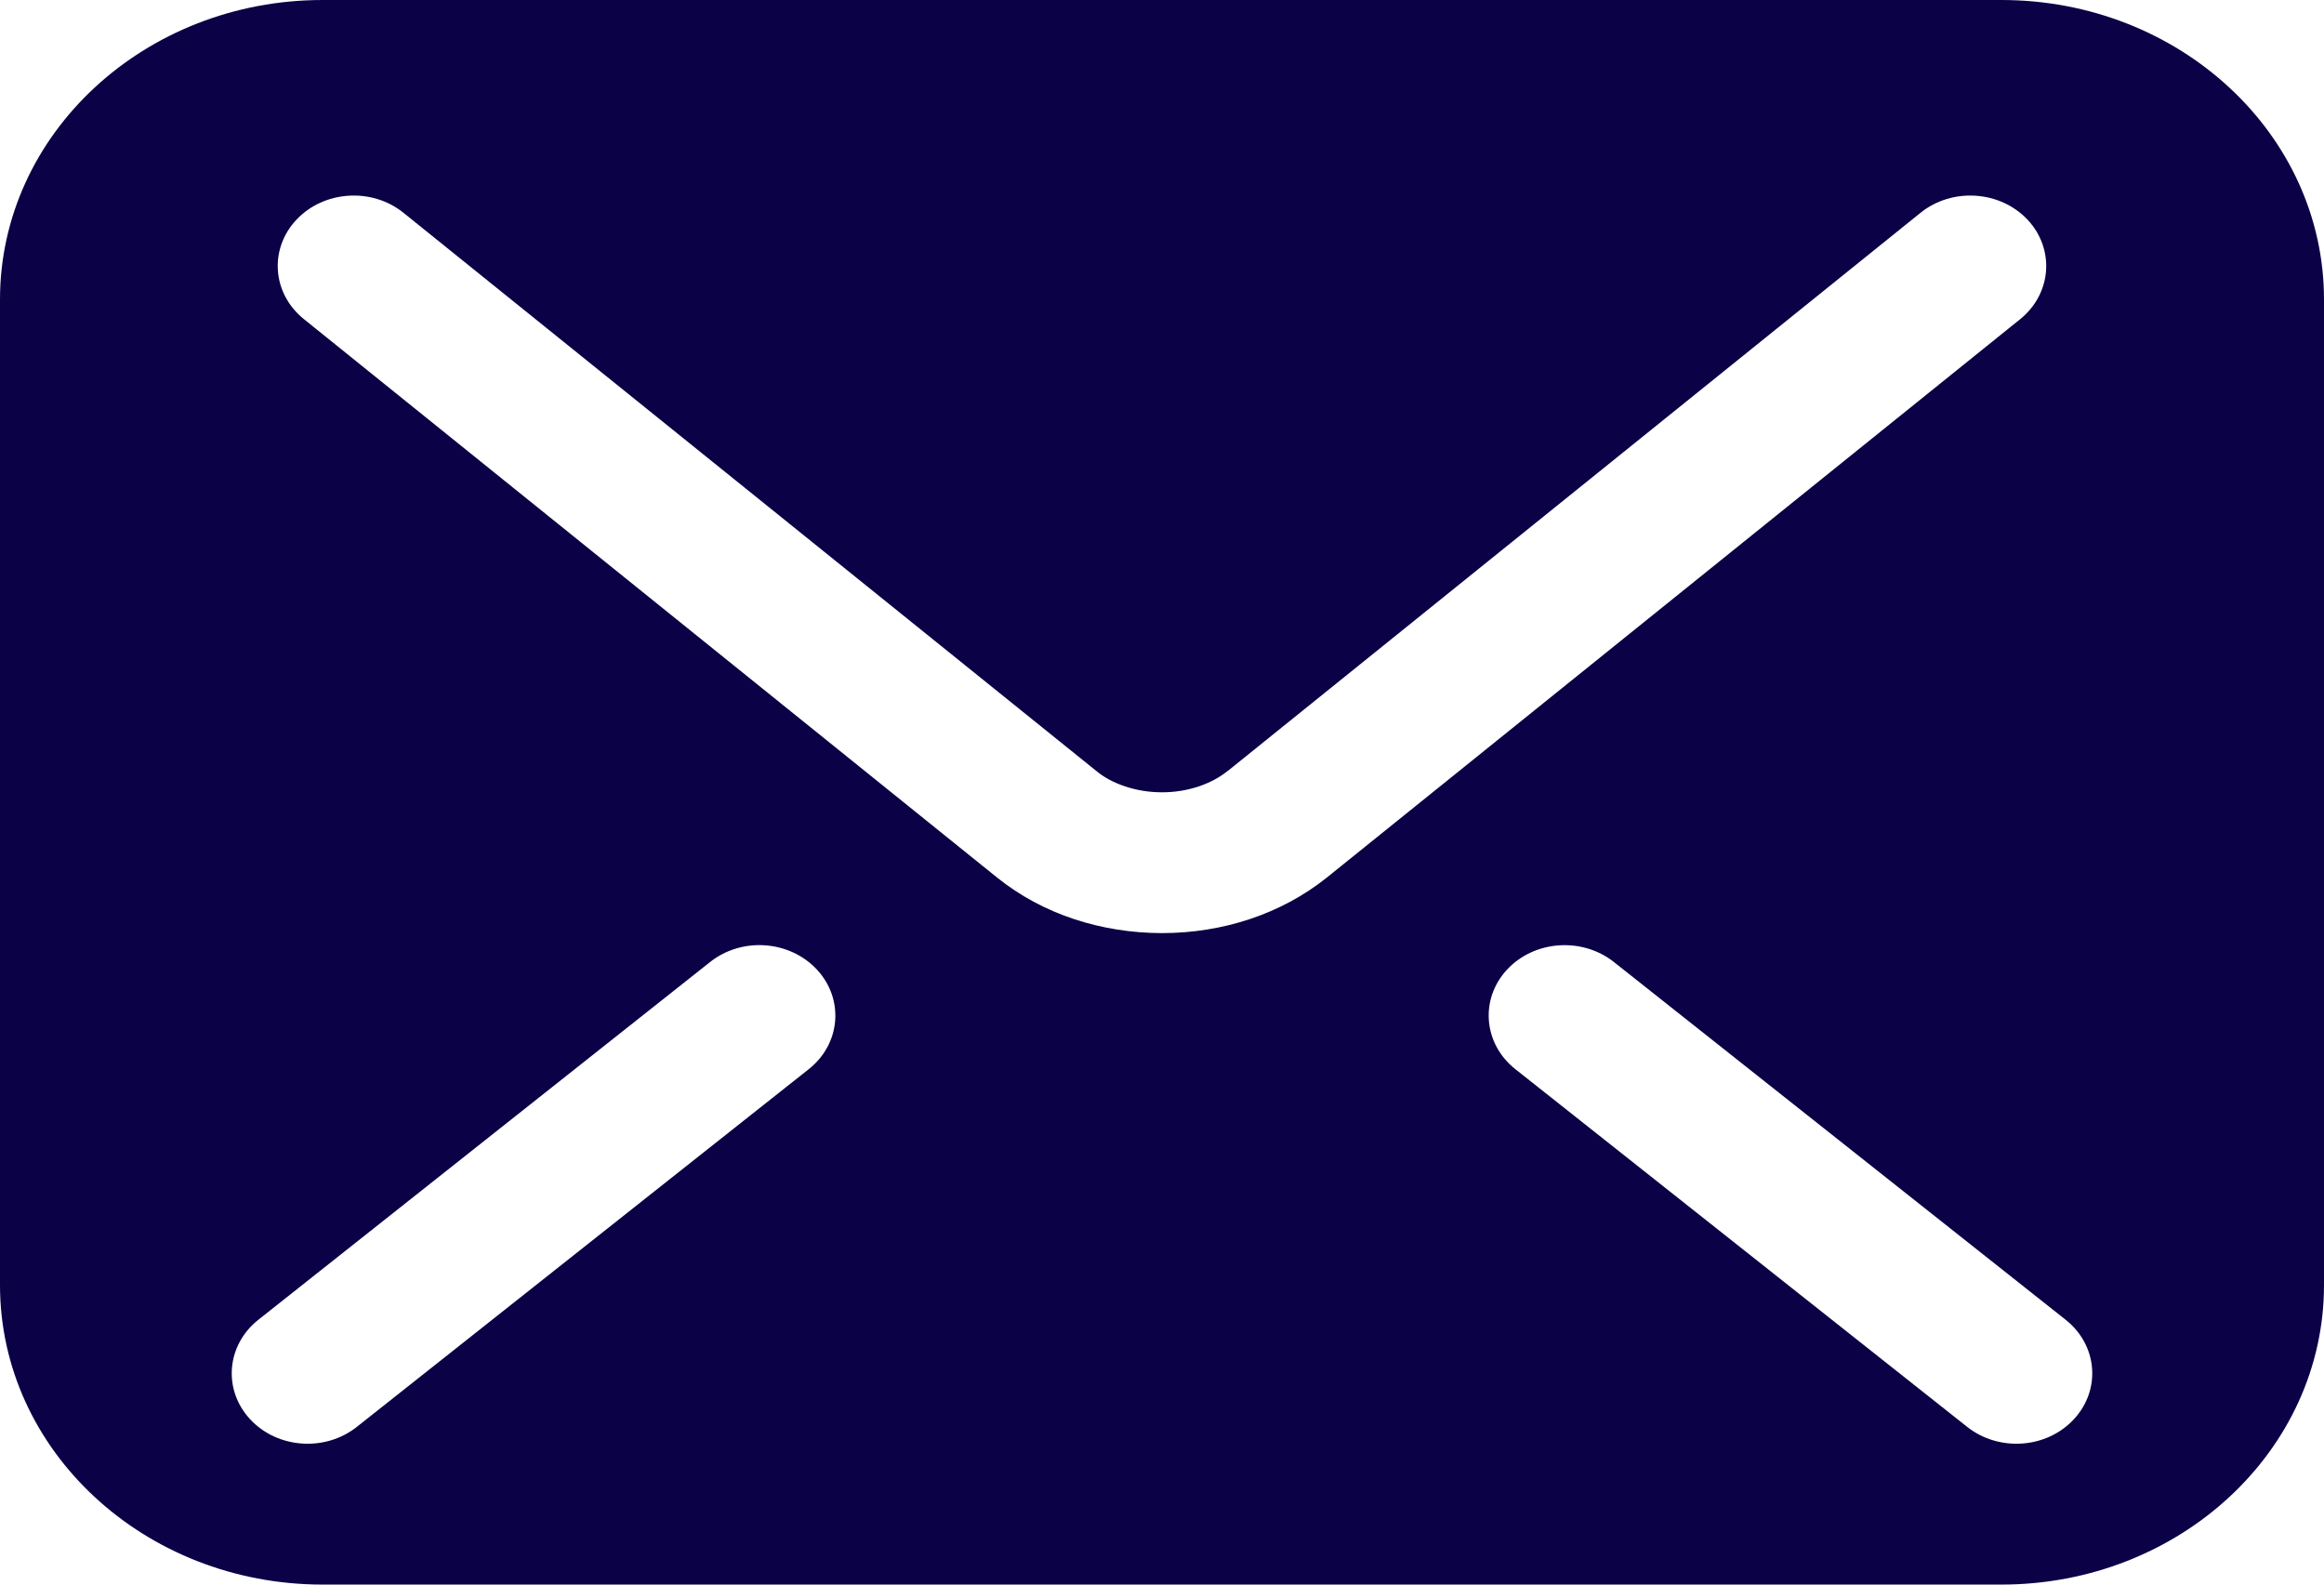 <svg width="22" height="15" viewBox="0 0 22 15" fill="none" xmlns="http://www.w3.org/2000/svg">
<path d="M18.946 0H3.054C1.368 0 0 1.269 0 2.835V12.165C0 13.731 1.368 15 3.054 15H18.946C20.632 15 22 13.731 22 12.165V2.835C22 1.269 20.632 0 18.946 0ZM7.656 10.121L3.378 13.507C3.077 13.746 2.623 13.713 2.366 13.433C2.108 13.153 2.144 12.732 2.446 12.493L6.723 9.106C7.025 8.867 7.478 8.901 7.736 9.181C7.993 9.461 7.958 9.882 7.656 10.121ZM11 8.833C10.428 8.832 9.873 8.656 9.44 8.308L9.44 8.308L9.439 8.307C9.439 8.307 9.44 8.307 9.44 8.308L2.877 3.021C2.577 2.78 2.545 2.359 2.805 2.081C3.066 1.803 3.519 1.773 3.819 2.014L10.383 7.302C10.523 7.418 10.755 7.501 11 7.5C11.245 7.501 11.472 7.419 11.62 7.299L11.624 7.297L18.181 2.014C18.481 1.773 18.934 1.803 19.195 2.081C19.454 2.359 19.423 2.78 19.123 3.022L12.558 8.309C12.126 8.654 11.572 8.833 11 8.833ZM19.634 13.433C19.377 13.713 18.924 13.746 18.622 13.507L14.345 10.121C14.043 9.882 14.007 9.461 14.264 9.181C14.522 8.901 14.975 8.868 15.277 9.106L19.554 12.493C19.856 12.732 19.892 13.153 19.634 13.433Z" fill="#0B0146"/>
</svg>
